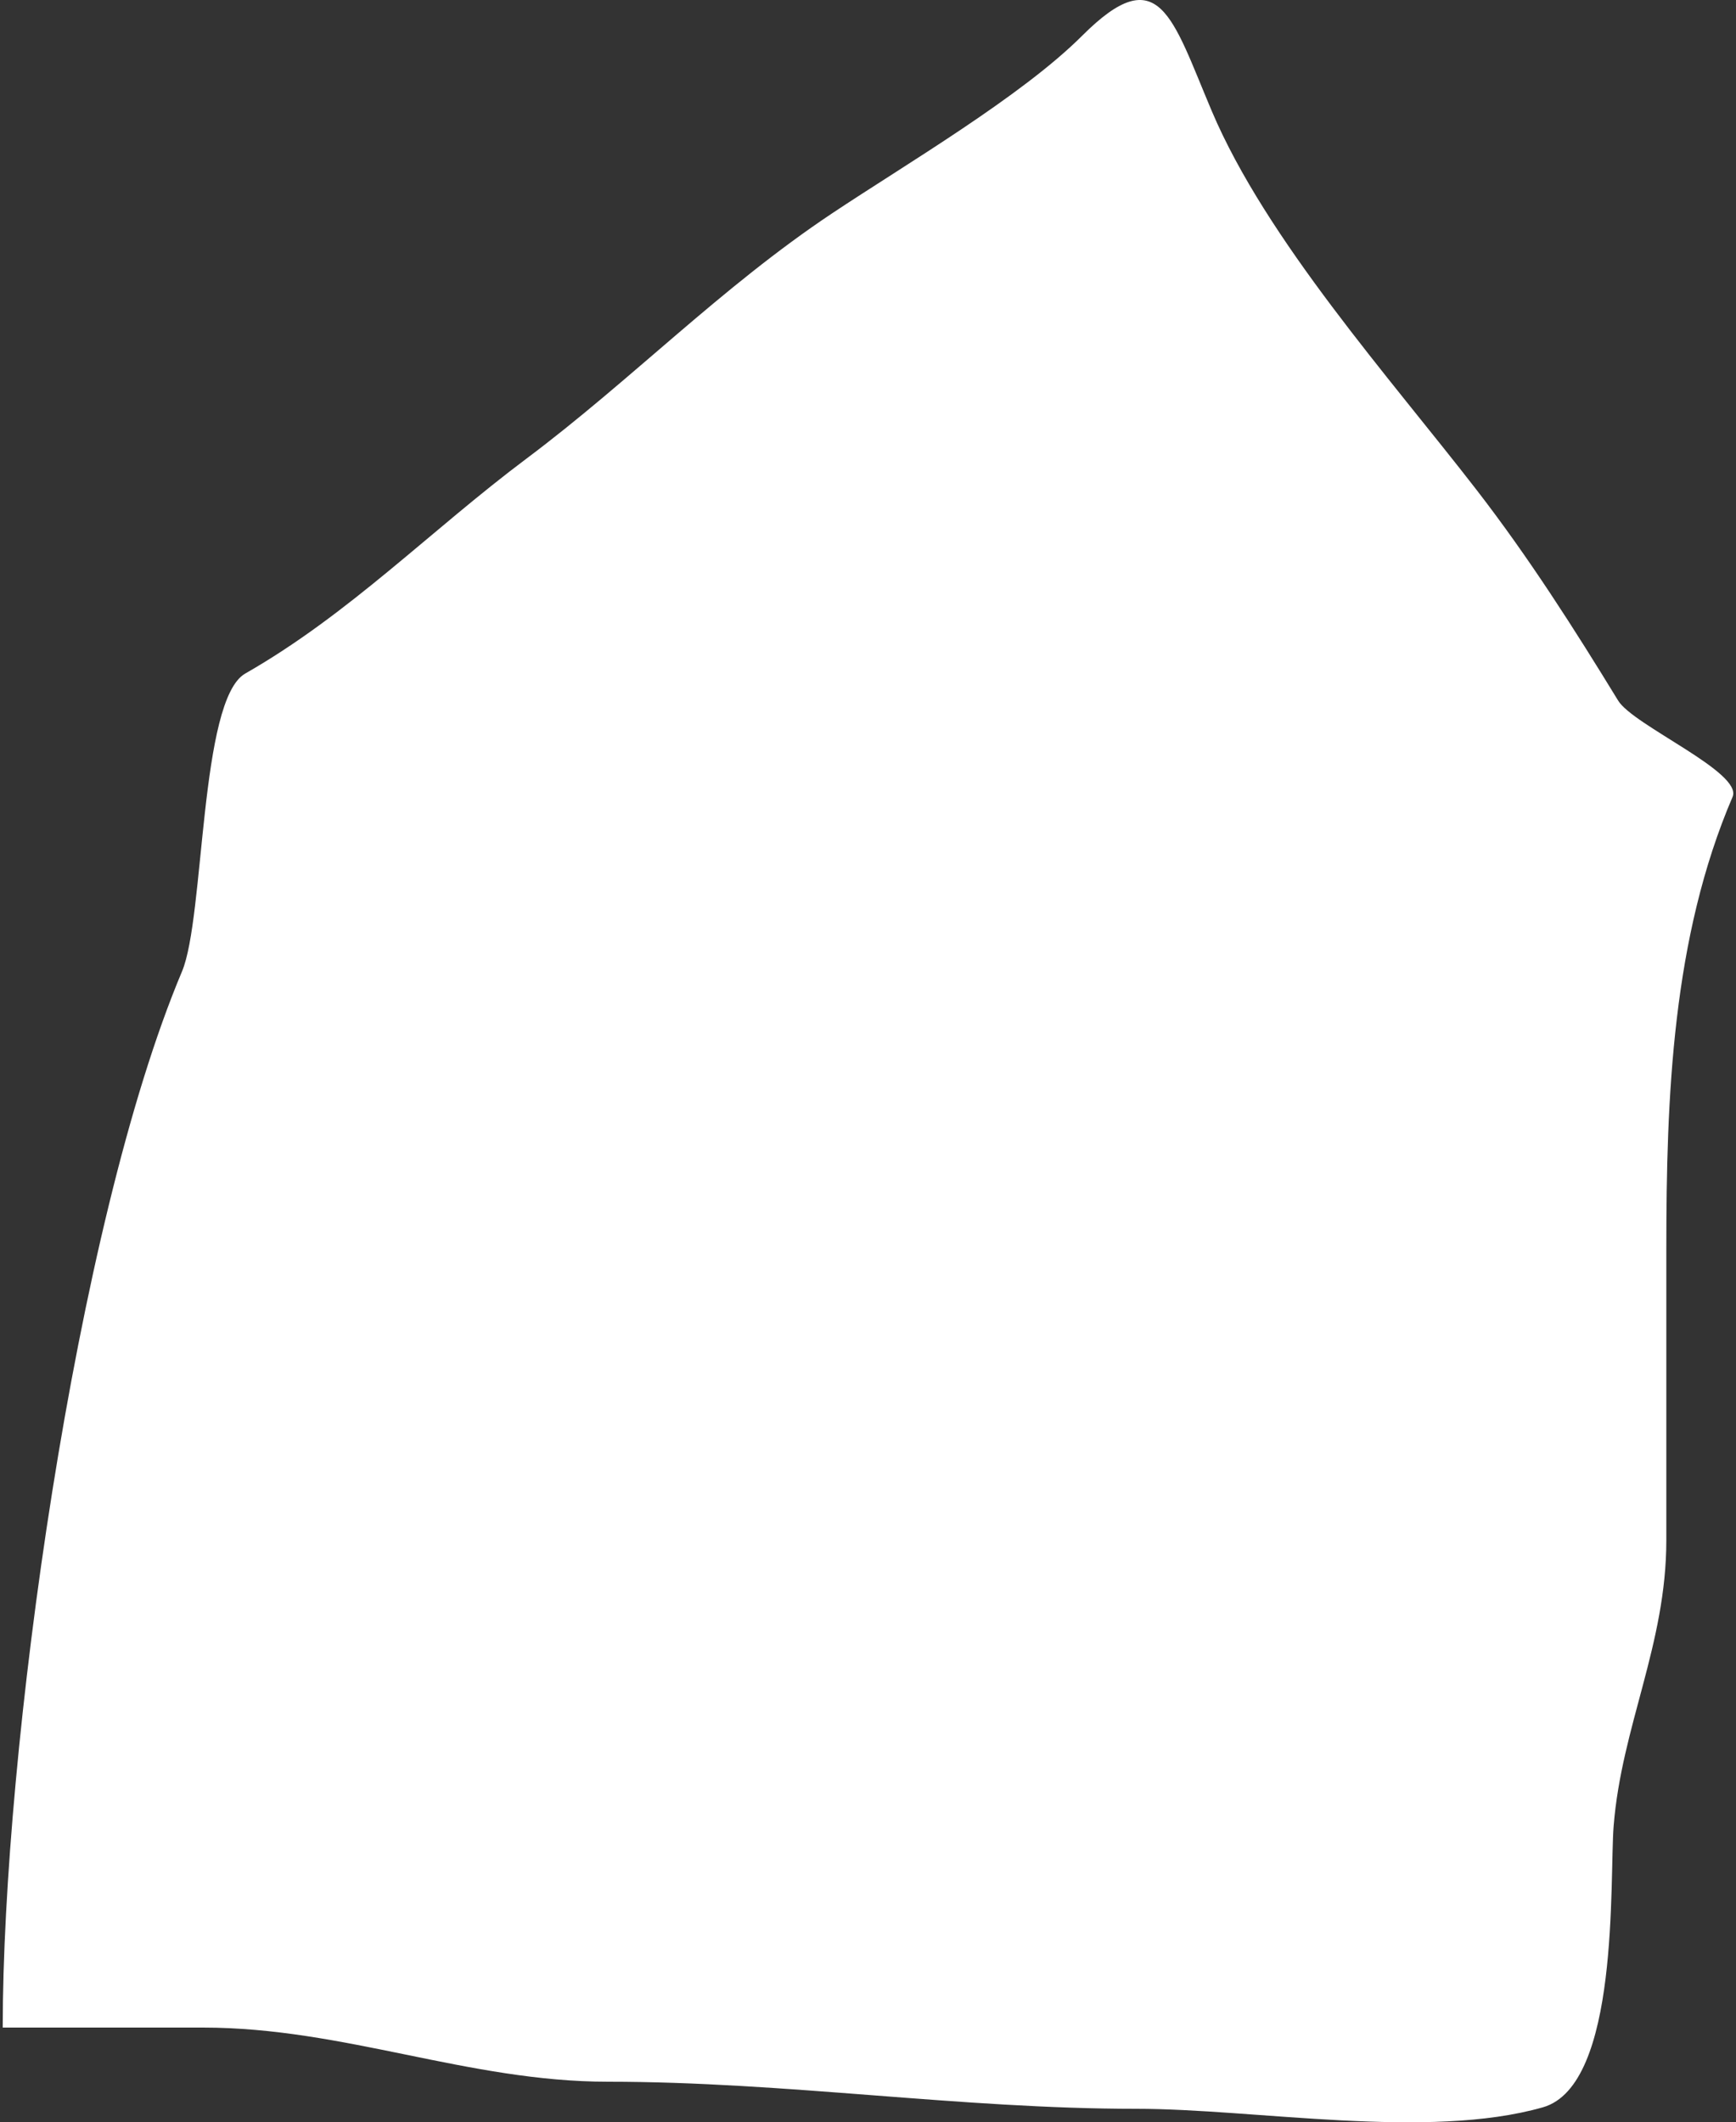 <?xml version="1.0" encoding="UTF-8"?> <svg xmlns="http://www.w3.org/2000/svg" width="319" height="390" viewBox="0 0 319 390" fill="none"><rect x="0" y="0" width="319" height="390" fill="#333333" stroke="none"/><path d="M33.446 178.513C13.786 225.179 0.5 322.101 0.5 372.592H37.318C63.214 372.592 86.023 382.545 111.73 382.545C144.365 382.545 176.39 387.521 208.826 387.521C230.693 387.521 262.383 393.279 283.514 387.245C297.693 383.196 295.738 345.263 296.516 335.546C297.984 317.198 306.198 302.242 306.198 283.017V229.383C306.198 201.567 307.286 172.288 318.369 146.443C320.307 141.924 300.148 133.332 297.346 128.749C289.268 115.539 280.904 102.411 271.343 90.044C255.442 69.479 232.677 44.044 222.657 20.375C215.336 3.08 213.02 -7.593 198.867 6.552C187.69 17.723 166.453 30.176 152.948 39.175C132.464 52.822 116.047 69.806 96.793 84.239C79.044 97.543 64.196 112.847 45.064 123.773C36.636 128.586 37.632 168.576 33.446 178.513Z" fill="white"></path></svg> 